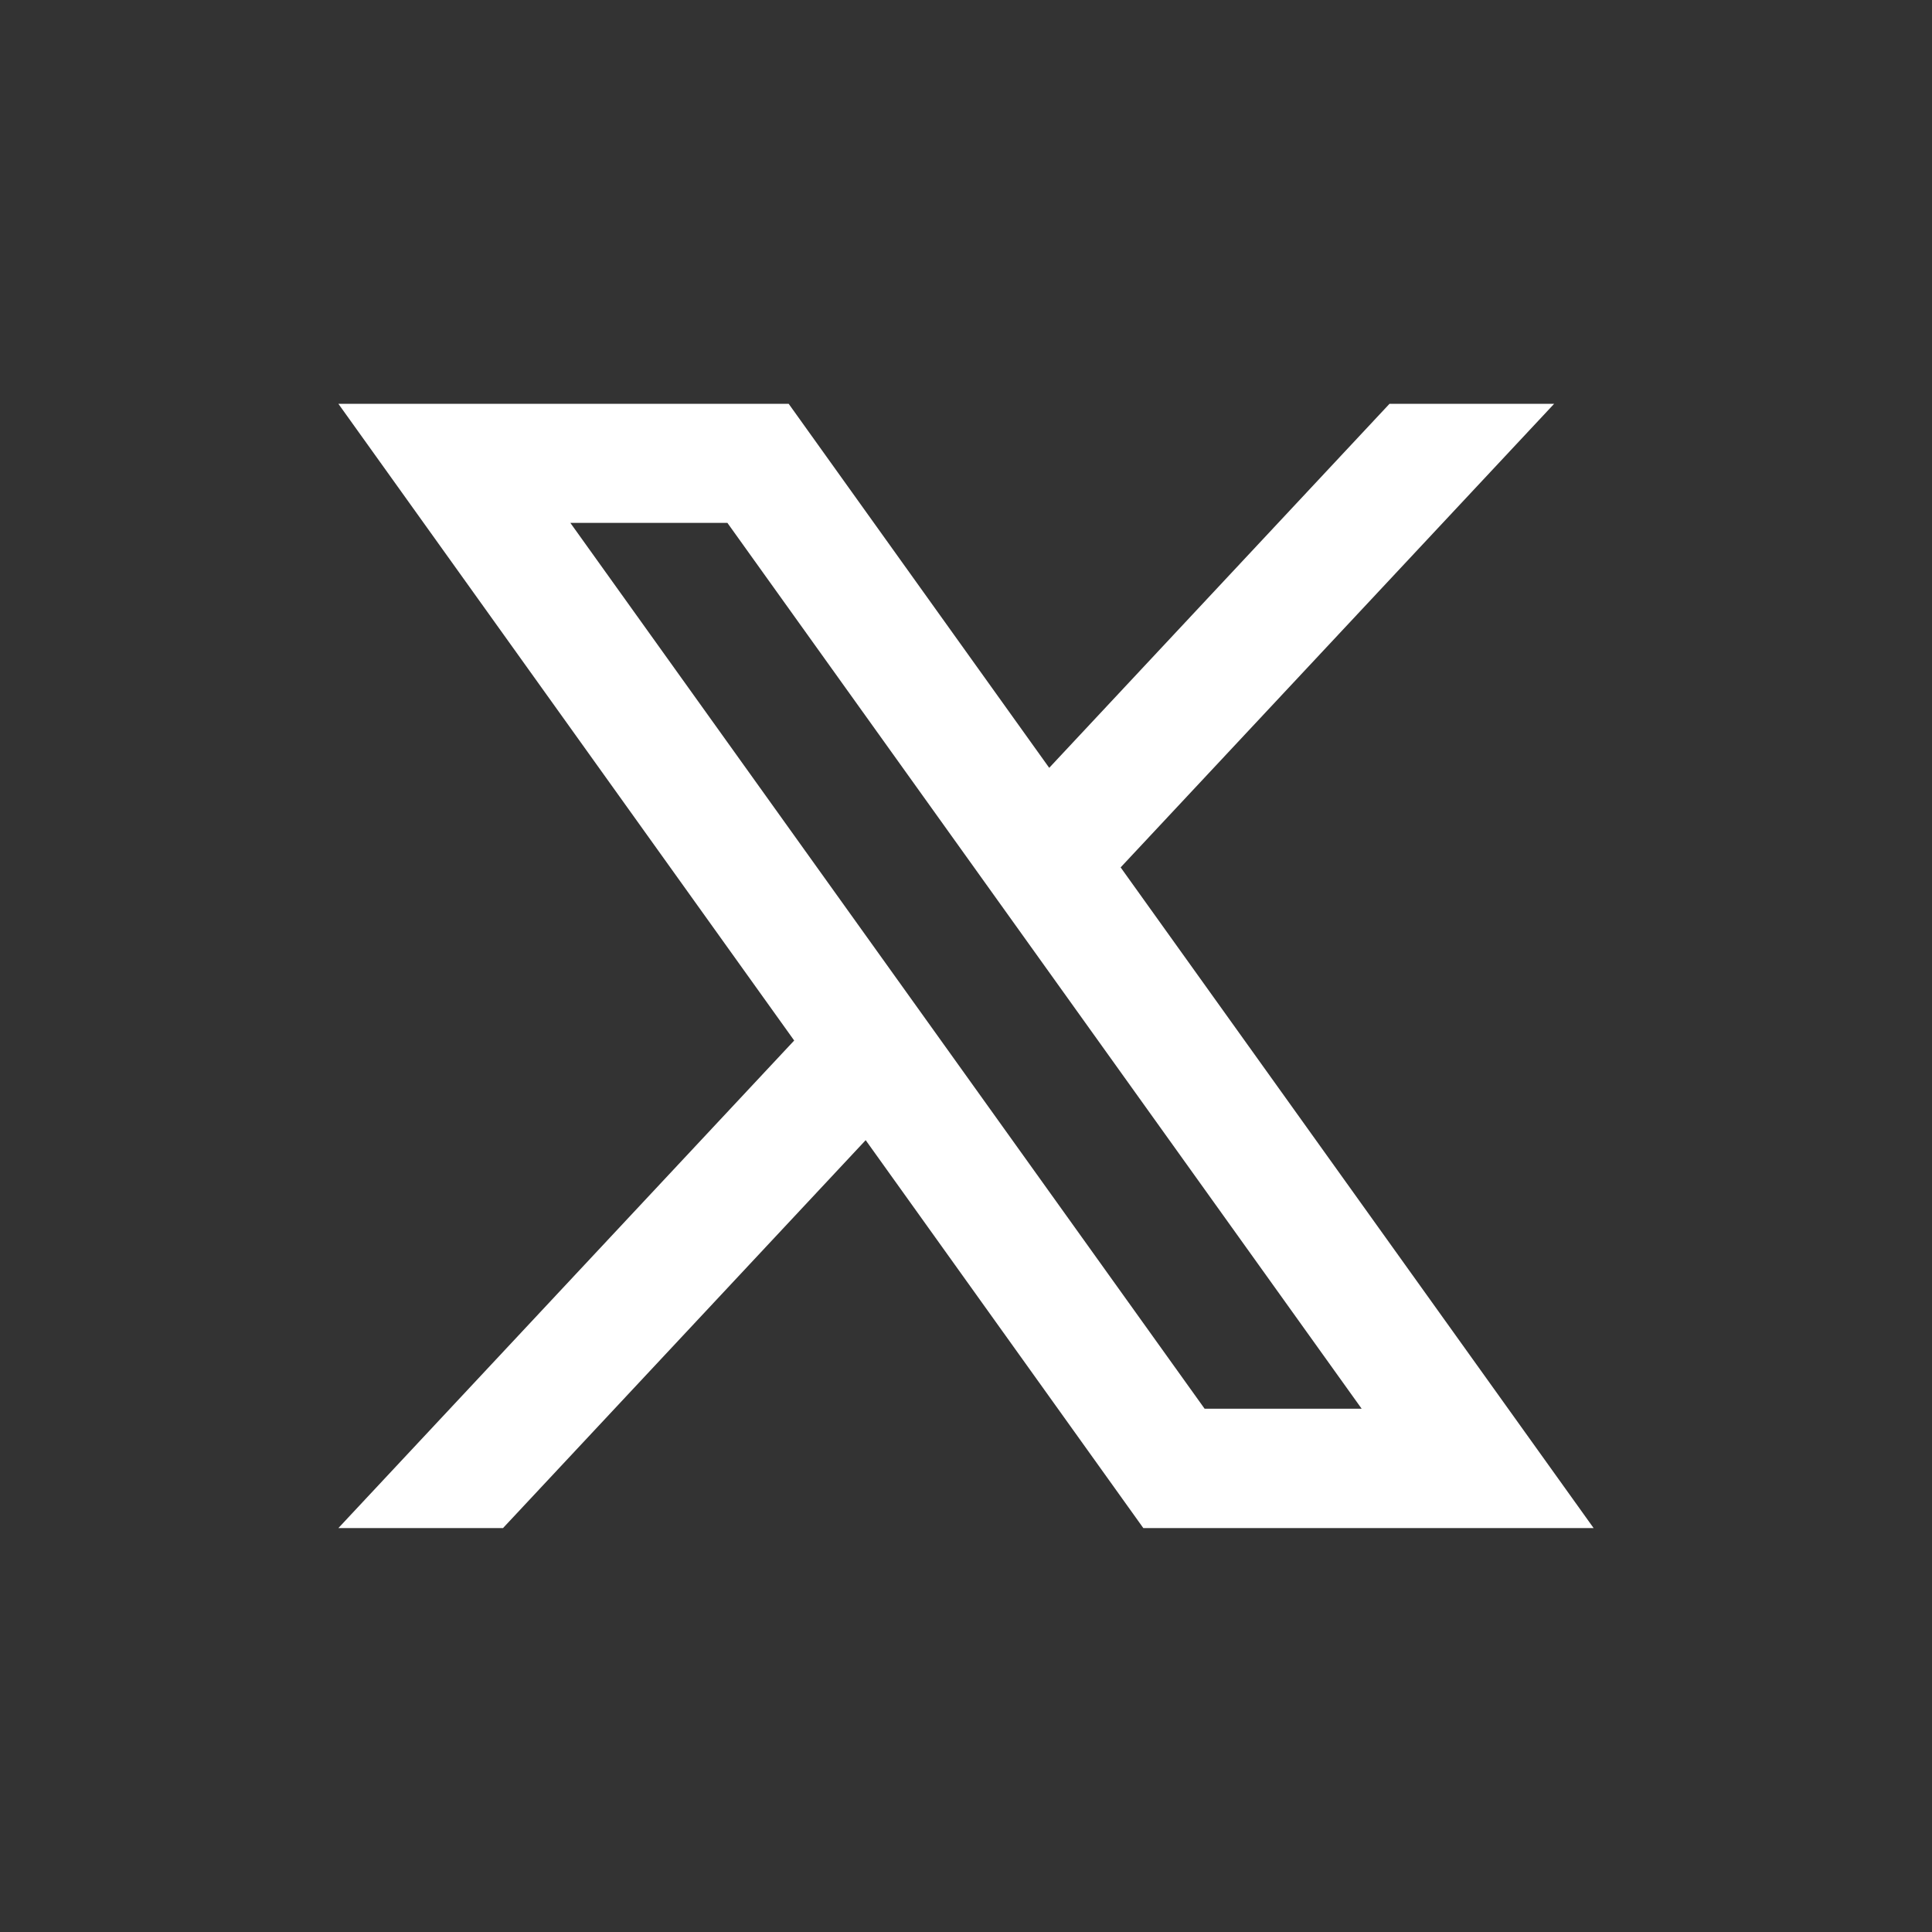 <?xml version="1.0" encoding="UTF-8"?>
<svg id="_圖層_1" data-name="圖層_1" xmlns="http://www.w3.org/2000/svg" version="1.1" viewBox="0 0 140 140">
  <rect x="0" y="0" width="140" height="140" fill="#333333" stroke="none"/>
  <!-- Generator: Adobe Illustrator 29.6.0, SVG Export Plug-In . SVG Version: 2.1.1 Build 57)  -->
  <defs>
    <style>
      .st0 {
        fill: #fff;
      }

      .st1 {
        fill: #282828;
      }

      .st2 {
        display: none;
      }
    </style>
  </defs>
  <g id="_圖層_2" class="st2">
    <rect class="st1" width="140" height="140"/>
    <rect class="st1" x="209.3" width="140" height="140"/>
    <rect class="st1" x="418.6" width="140" height="140"/>
    <rect class="st1" x="1034.56" width="140" height="140"/>
    <rect class="st1" x="627.91" width="140" height="140"/>
  </g>
  <path class="st0" d="M81.2,62.86l31.42-33.6h-11.93l-24.66,26.38-18.88-26.38H24.52l33.03,46.14-33.03,35.33h11.93l26.28-28.11,20.12,28.11h32.63l-34.27-47.87h-.01ZM41.33,37.89h11.38l45.96,64.19h-11.38L41.33,37.89h0Z"/>
</svg>